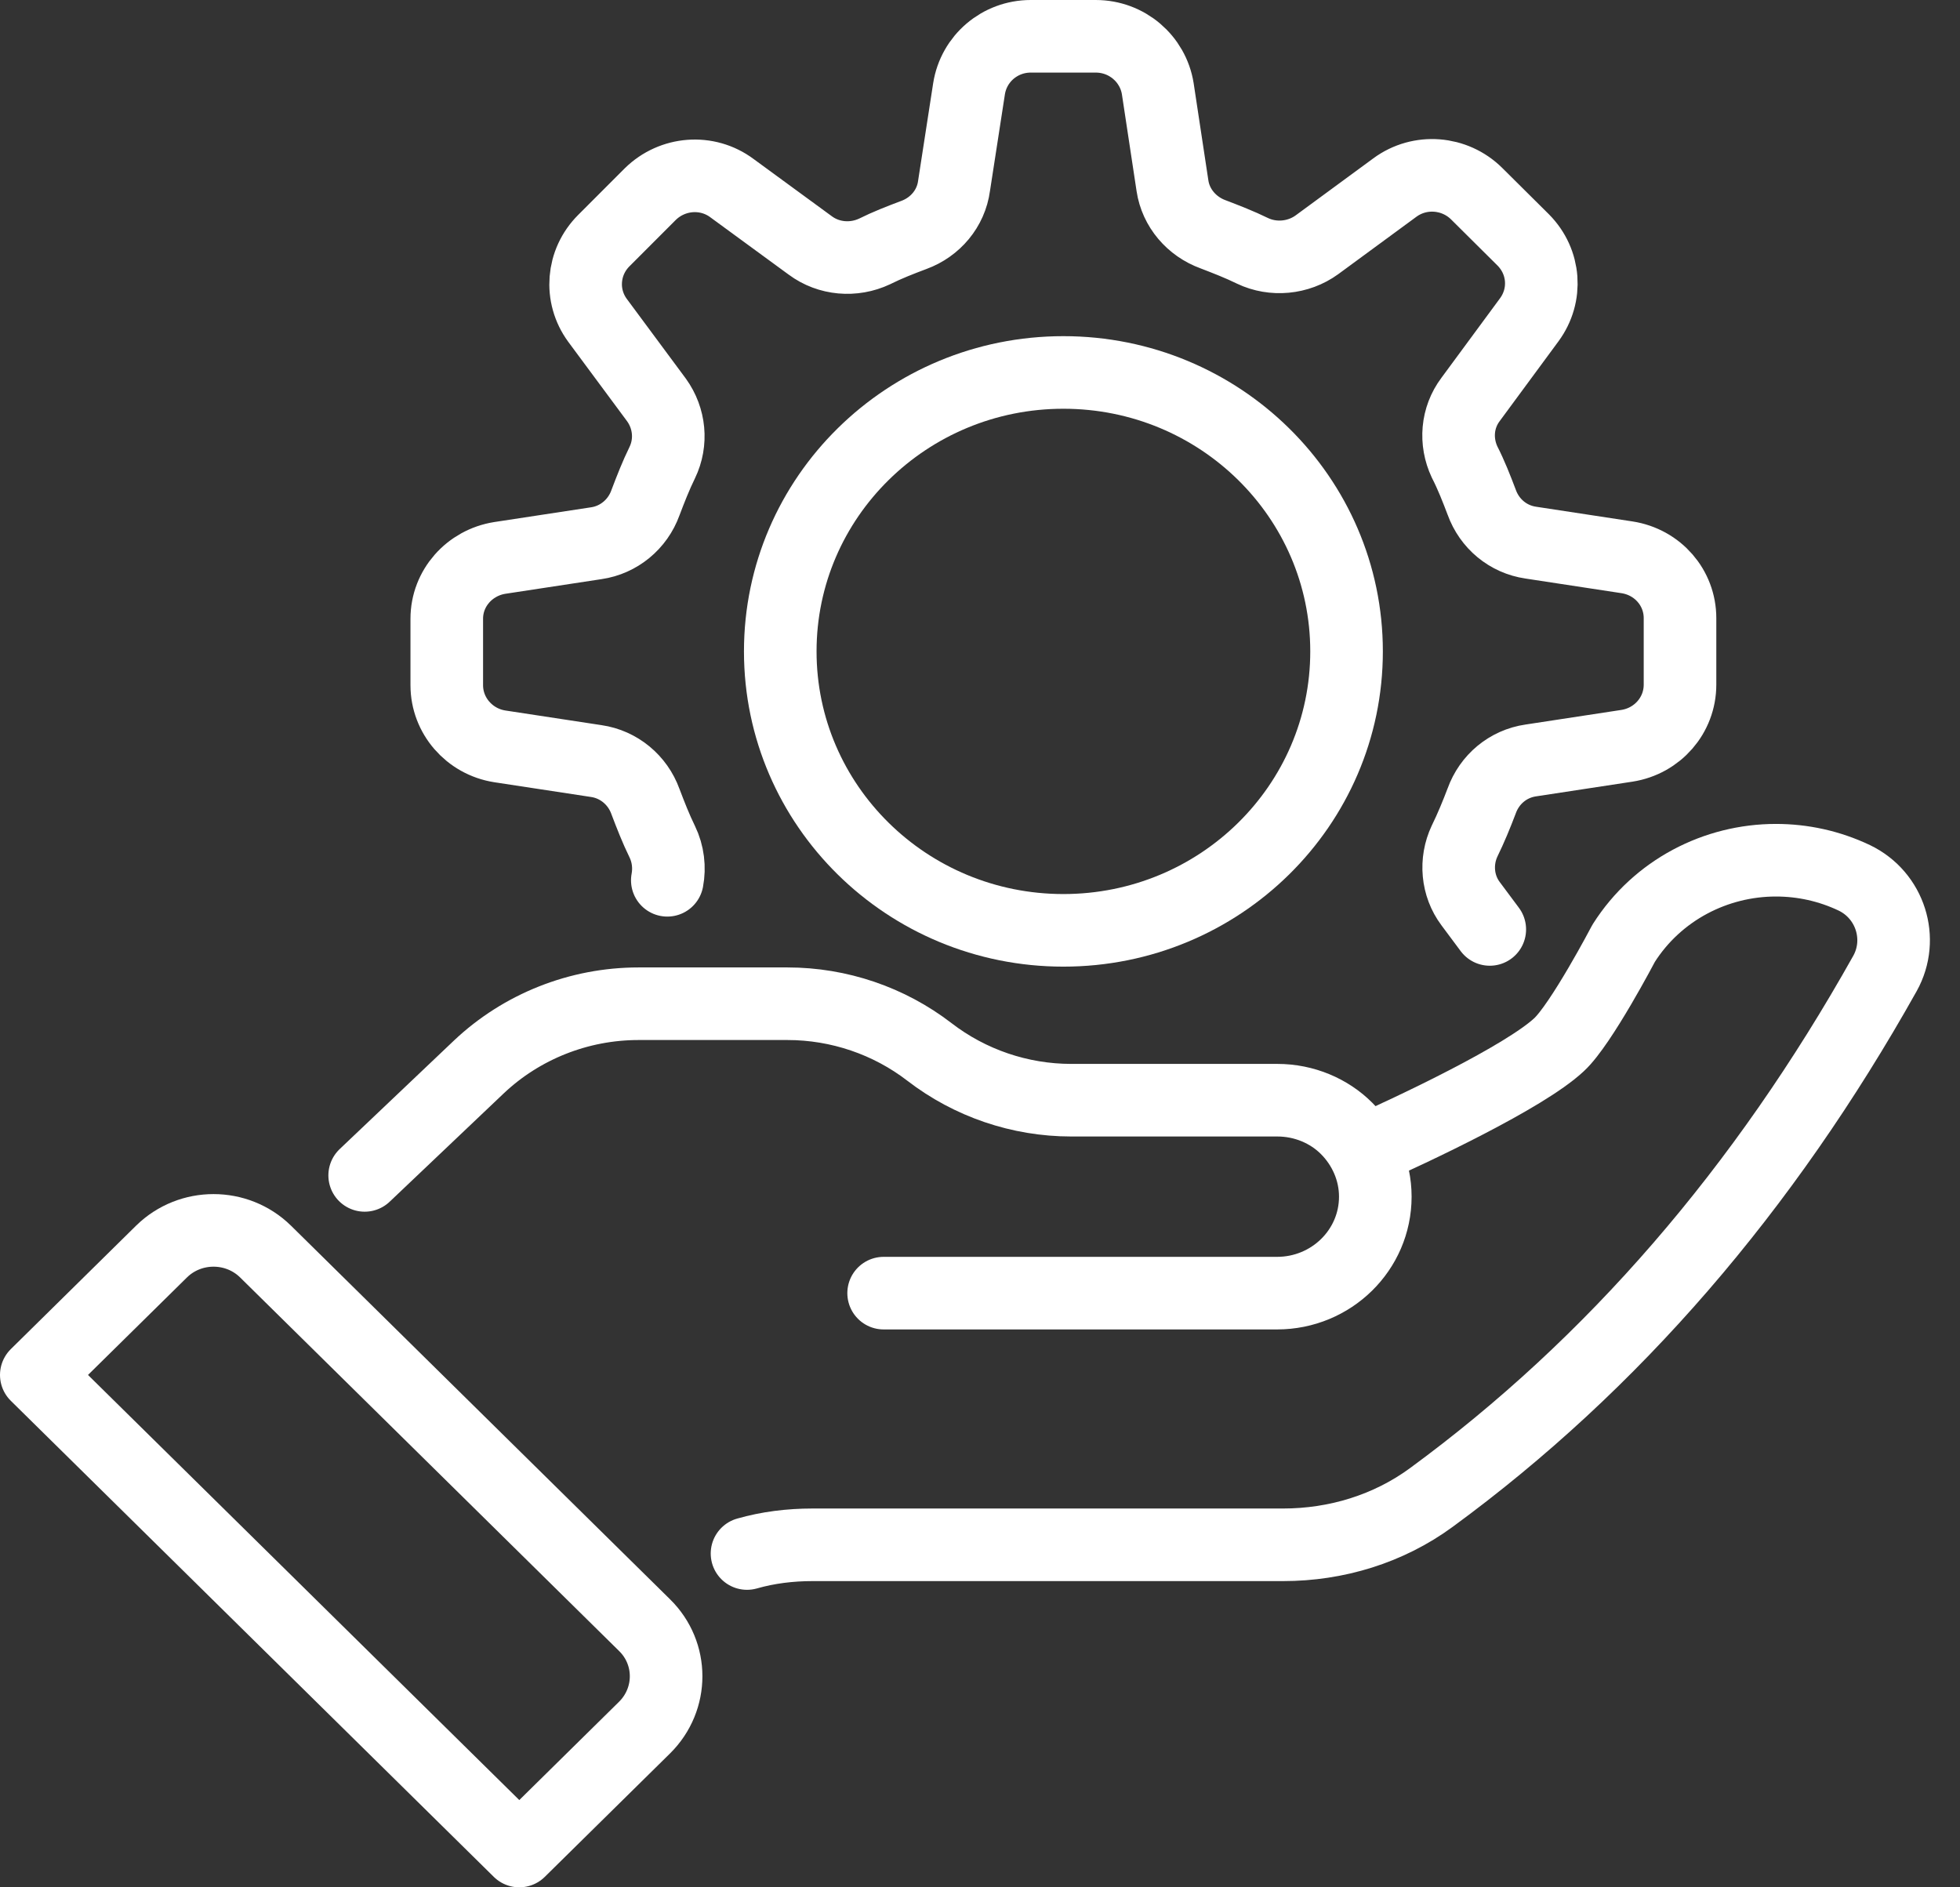 <svg width="54" height="52" viewBox="0 0 54 52" fill="none" xmlns="http://www.w3.org/2000/svg">
<rect x="0" y="0" width="54" height="52" fill="#333333" stroke="none"/>
<path d="M41.045 25.608L40.516 24.898C40.145 24.403 40.087 23.734 40.351 23.173C40.525 22.818 40.681 22.438 40.822 22.067C41.036 21.472 41.548 21.043 42.176 20.952L44.825 20.548C45.667 20.416 46.286 19.706 46.286 18.864V17.031C46.286 16.197 45.676 15.487 44.825 15.355L42.176 14.951C41.548 14.86 41.036 14.431 40.822 13.836C40.681 13.465 40.533 13.085 40.351 12.73C40.087 12.169 40.137 11.508 40.516 11.005L42.134 8.809C42.63 8.132 42.564 7.216 41.969 6.613L40.681 5.334C40.079 4.739 39.121 4.657 38.428 5.169L36.282 6.745C35.77 7.117 35.076 7.183 34.507 6.911C34.152 6.737 33.789 6.597 33.425 6.457C32.831 6.242 32.394 5.73 32.303 5.119L31.898 2.445C31.766 1.619 31.048 1 30.189 1H28.398C27.548 1 26.83 1.611 26.698 2.445L26.285 5.119C26.202 5.747 25.765 6.258 25.179 6.473C24.807 6.613 24.444 6.754 24.097 6.927C23.52 7.199 22.834 7.142 22.323 6.762L20.168 5.185C19.483 4.673 18.525 4.748 17.914 5.35L16.635 6.63C16.041 7.224 15.966 8.149 16.462 8.826L18.088 11.021C18.451 11.525 18.517 12.185 18.245 12.747C18.071 13.102 17.923 13.481 17.782 13.853C17.568 14.447 17.048 14.877 16.428 14.967L13.77 15.372C12.937 15.504 12.309 16.206 12.309 17.047V18.88C12.309 19.714 12.928 20.432 13.77 20.564L16.428 20.969C17.048 21.059 17.568 21.489 17.782 22.083C17.923 22.454 18.071 22.834 18.245 23.189C18.41 23.528 18.451 23.907 18.385 24.254" stroke="white" stroke-width="2" stroke-miterlimit="10" stroke-linecap="round" stroke-linejoin="round"/>
<path d="M29.298 25.633C33.606 25.633 37.099 22.192 37.099 17.947C37.099 13.703 33.606 10.262 29.298 10.262C24.99 10.262 21.497 13.703 21.497 17.947C21.497 22.192 24.99 25.633 29.298 25.633Z" stroke="white" stroke-width="2" stroke-miterlimit="10" stroke-linecap="round" stroke-linejoin="round"/>
<path d="M37.586 31.716C38.94 31.114 41.994 29.677 42.951 28.786C43.562 28.225 44.734 25.988 44.734 25.988C45.667 24.518 47.277 23.701 48.928 23.701C49.663 23.701 50.397 23.858 51.091 24.188C52.081 24.667 52.461 25.872 51.933 26.821C48.598 32.773 44.437 37.594 39.435 41.259C38.254 42.126 36.818 42.563 35.349 42.563H22.38C21.769 42.563 21.158 42.638 20.581 42.803" stroke="white" stroke-width="2" stroke-miterlimit="10" stroke-linecap="round" stroke-linejoin="round"/>
<path d="M10.047 32.385L13.193 29.397C14.373 28.282 15.95 27.655 17.592 27.655H21.695C23.115 27.655 24.494 28.126 25.608 28.984C26.722 29.843 28.101 30.313 29.512 30.313H35.192C35.935 30.313 36.62 30.61 37.099 31.089C37.586 31.576 37.891 32.245 37.891 32.971C37.891 34.441 36.678 35.629 35.184 35.629H24.345" stroke="white" stroke-width="2" stroke-miterlimit="10" stroke-linecap="round" stroke-linejoin="round"/>
<path d="M17.758 47.599L14.307 51L1 37.883L4.451 34.482C5.243 33.706 6.523 33.706 7.315 34.482L17.758 44.776C18.55 45.552 18.55 46.815 17.758 47.599Z" stroke="white" stroke-width="2" stroke-miterlimit="10" stroke-linecap="round" stroke-linejoin="round"/>
</svg>
